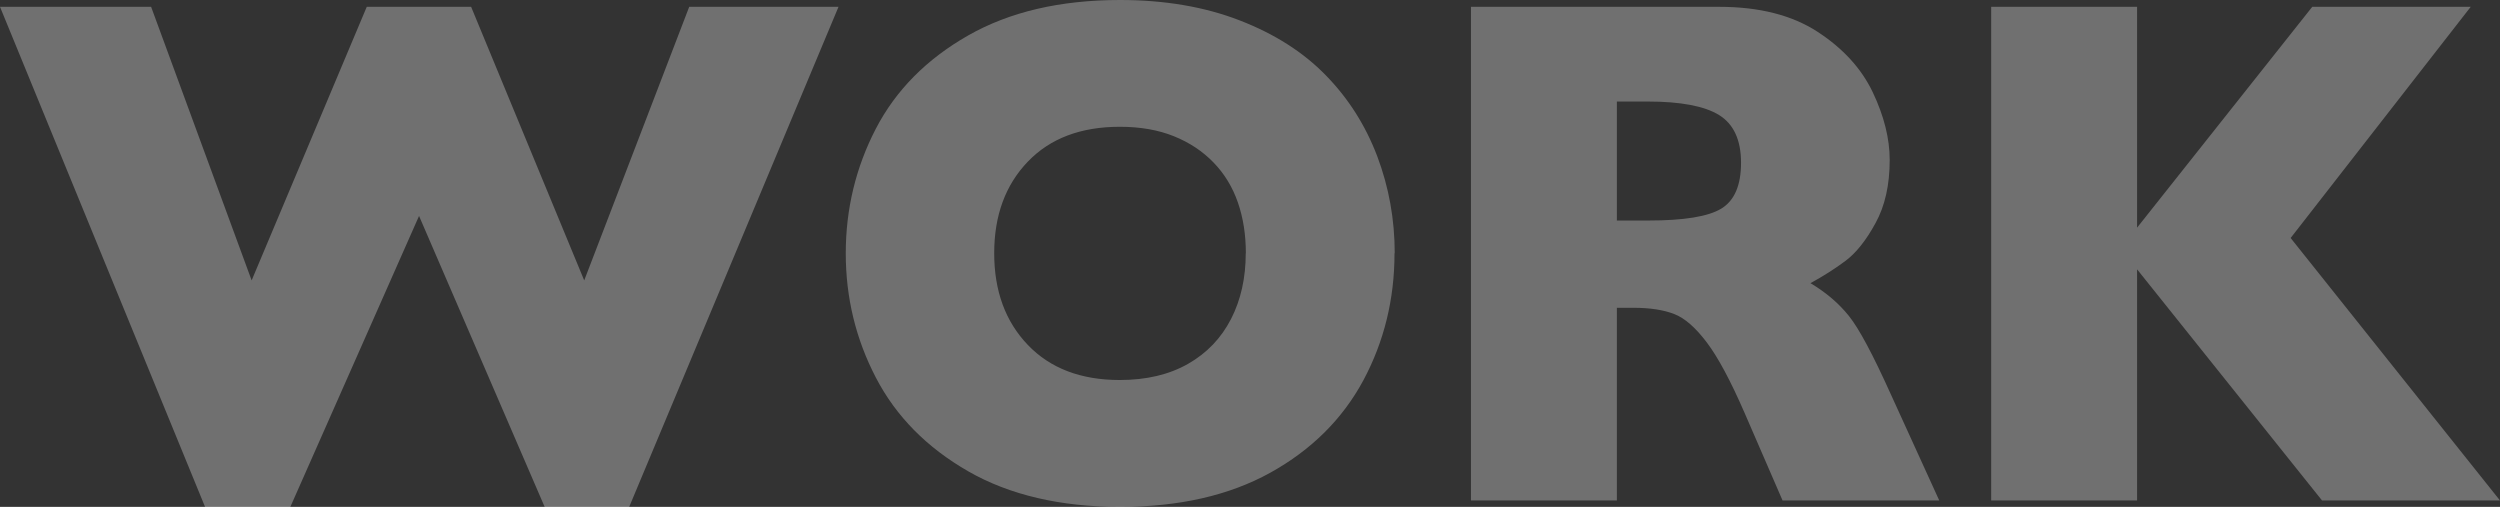 <svg width="1016" height="206" viewBox="0 0 1016 206" fill="none" xmlns="http://www.w3.org/2000/svg">
<rect x="0" y="0" width="1016" height="206" fill="#333333" stroke="none"/>
<g clip-path="url(#clip0_176_458)">
<path d="M340.773 2.771L255.688 206.043H221.368L170.3 87.76L117.976 206.043H83.354L0 2.771H61.412L102.266 113.954L149.05 2.771H191.463L237.424 113.954L280.097 2.771H340.773Z" fill="white" fill-opacity="0.3"/>
<path d="M566.729 102.913C566.729 121.617 562.487 138.849 554.048 154.608C545.566 170.325 532.972 182.837 516.266 192.102C499.518 201.367 479.177 206 455.157 206C431.138 206 410.278 201.194 393.486 191.539C376.651 181.884 364.143 169.199 355.964 153.483C347.784 137.766 343.716 120.924 343.716 102.957C343.716 84.989 347.784 68.061 355.92 52.344C364.057 36.671 376.564 24.029 393.443 14.417C410.321 4.806 430.921 0 455.201 0C473.334 0 489.564 2.771 503.759 8.269C517.997 13.768 529.682 21.215 538.857 30.653C548.032 40.048 554.957 51.002 559.718 63.514C564.435 76.027 566.815 89.145 566.815 102.957L566.729 102.913ZM506.312 102.913C506.312 95.38 505.23 88.496 503.066 82.261C500.902 76.027 497.613 70.615 493.199 66.069C488.784 61.48 483.418 57.929 477.099 55.375C470.781 52.821 463.423 51.522 455.114 51.522C439.231 51.522 426.767 56.241 417.678 65.723C408.59 75.204 404.046 87.587 404.046 102.913C404.046 118.24 408.59 130.666 417.722 140.191C426.853 149.716 439.317 154.435 455.071 154.435C465.934 154.435 475.195 152.227 482.855 147.854C490.516 143.481 496.315 137.377 500.296 129.627C504.278 121.877 506.269 112.958 506.269 102.913H506.312Z" fill="white" fill-opacity="0.3"/>
<path d="M788.097 203.402H724.434L708.984 167.77C703.315 154.738 698.208 145.213 693.664 139.195C689.119 133.177 684.705 129.28 680.421 127.635C676.136 125.947 670.553 125.081 663.758 125.081H657.094V203.402H597.802V2.771H698.641C714.913 2.771 728.243 6.148 738.63 12.902C749.017 19.656 756.504 27.882 761.091 37.494C765.679 47.149 767.972 56.328 767.972 64.987C767.972 75.118 766.068 83.69 762.216 90.661C758.408 97.675 754.34 102.74 750.099 105.944C745.857 109.148 741.053 112.179 735.773 115.08C742.092 118.846 747.329 123.306 751.44 128.458C755.552 133.61 761.134 144.088 768.232 159.804L788.097 203.359V203.402ZM707.556 66.156C707.556 56.89 704.57 50.439 698.641 46.759C692.668 43.079 682.974 41.261 669.558 41.261H657.094V89.622H669.861C684.316 89.622 694.226 88.02 699.549 84.773C704.873 81.525 707.556 75.334 707.556 66.156Z" fill="white" fill-opacity="0.3"/>
<path d="M1016 203.402H943.682L868.508 109.451V203.402H809.217V2.771H868.508V92.523L939.7 2.771H1004.1L930.915 96.722L1016 203.402Z" fill="white" fill-opacity="0.3"/>
</g>
<defs>
<clipPath id="clip0_176_458">
<rect width="1016" height="206" fill="white"/>
</clipPath>
</defs>
</svg>
